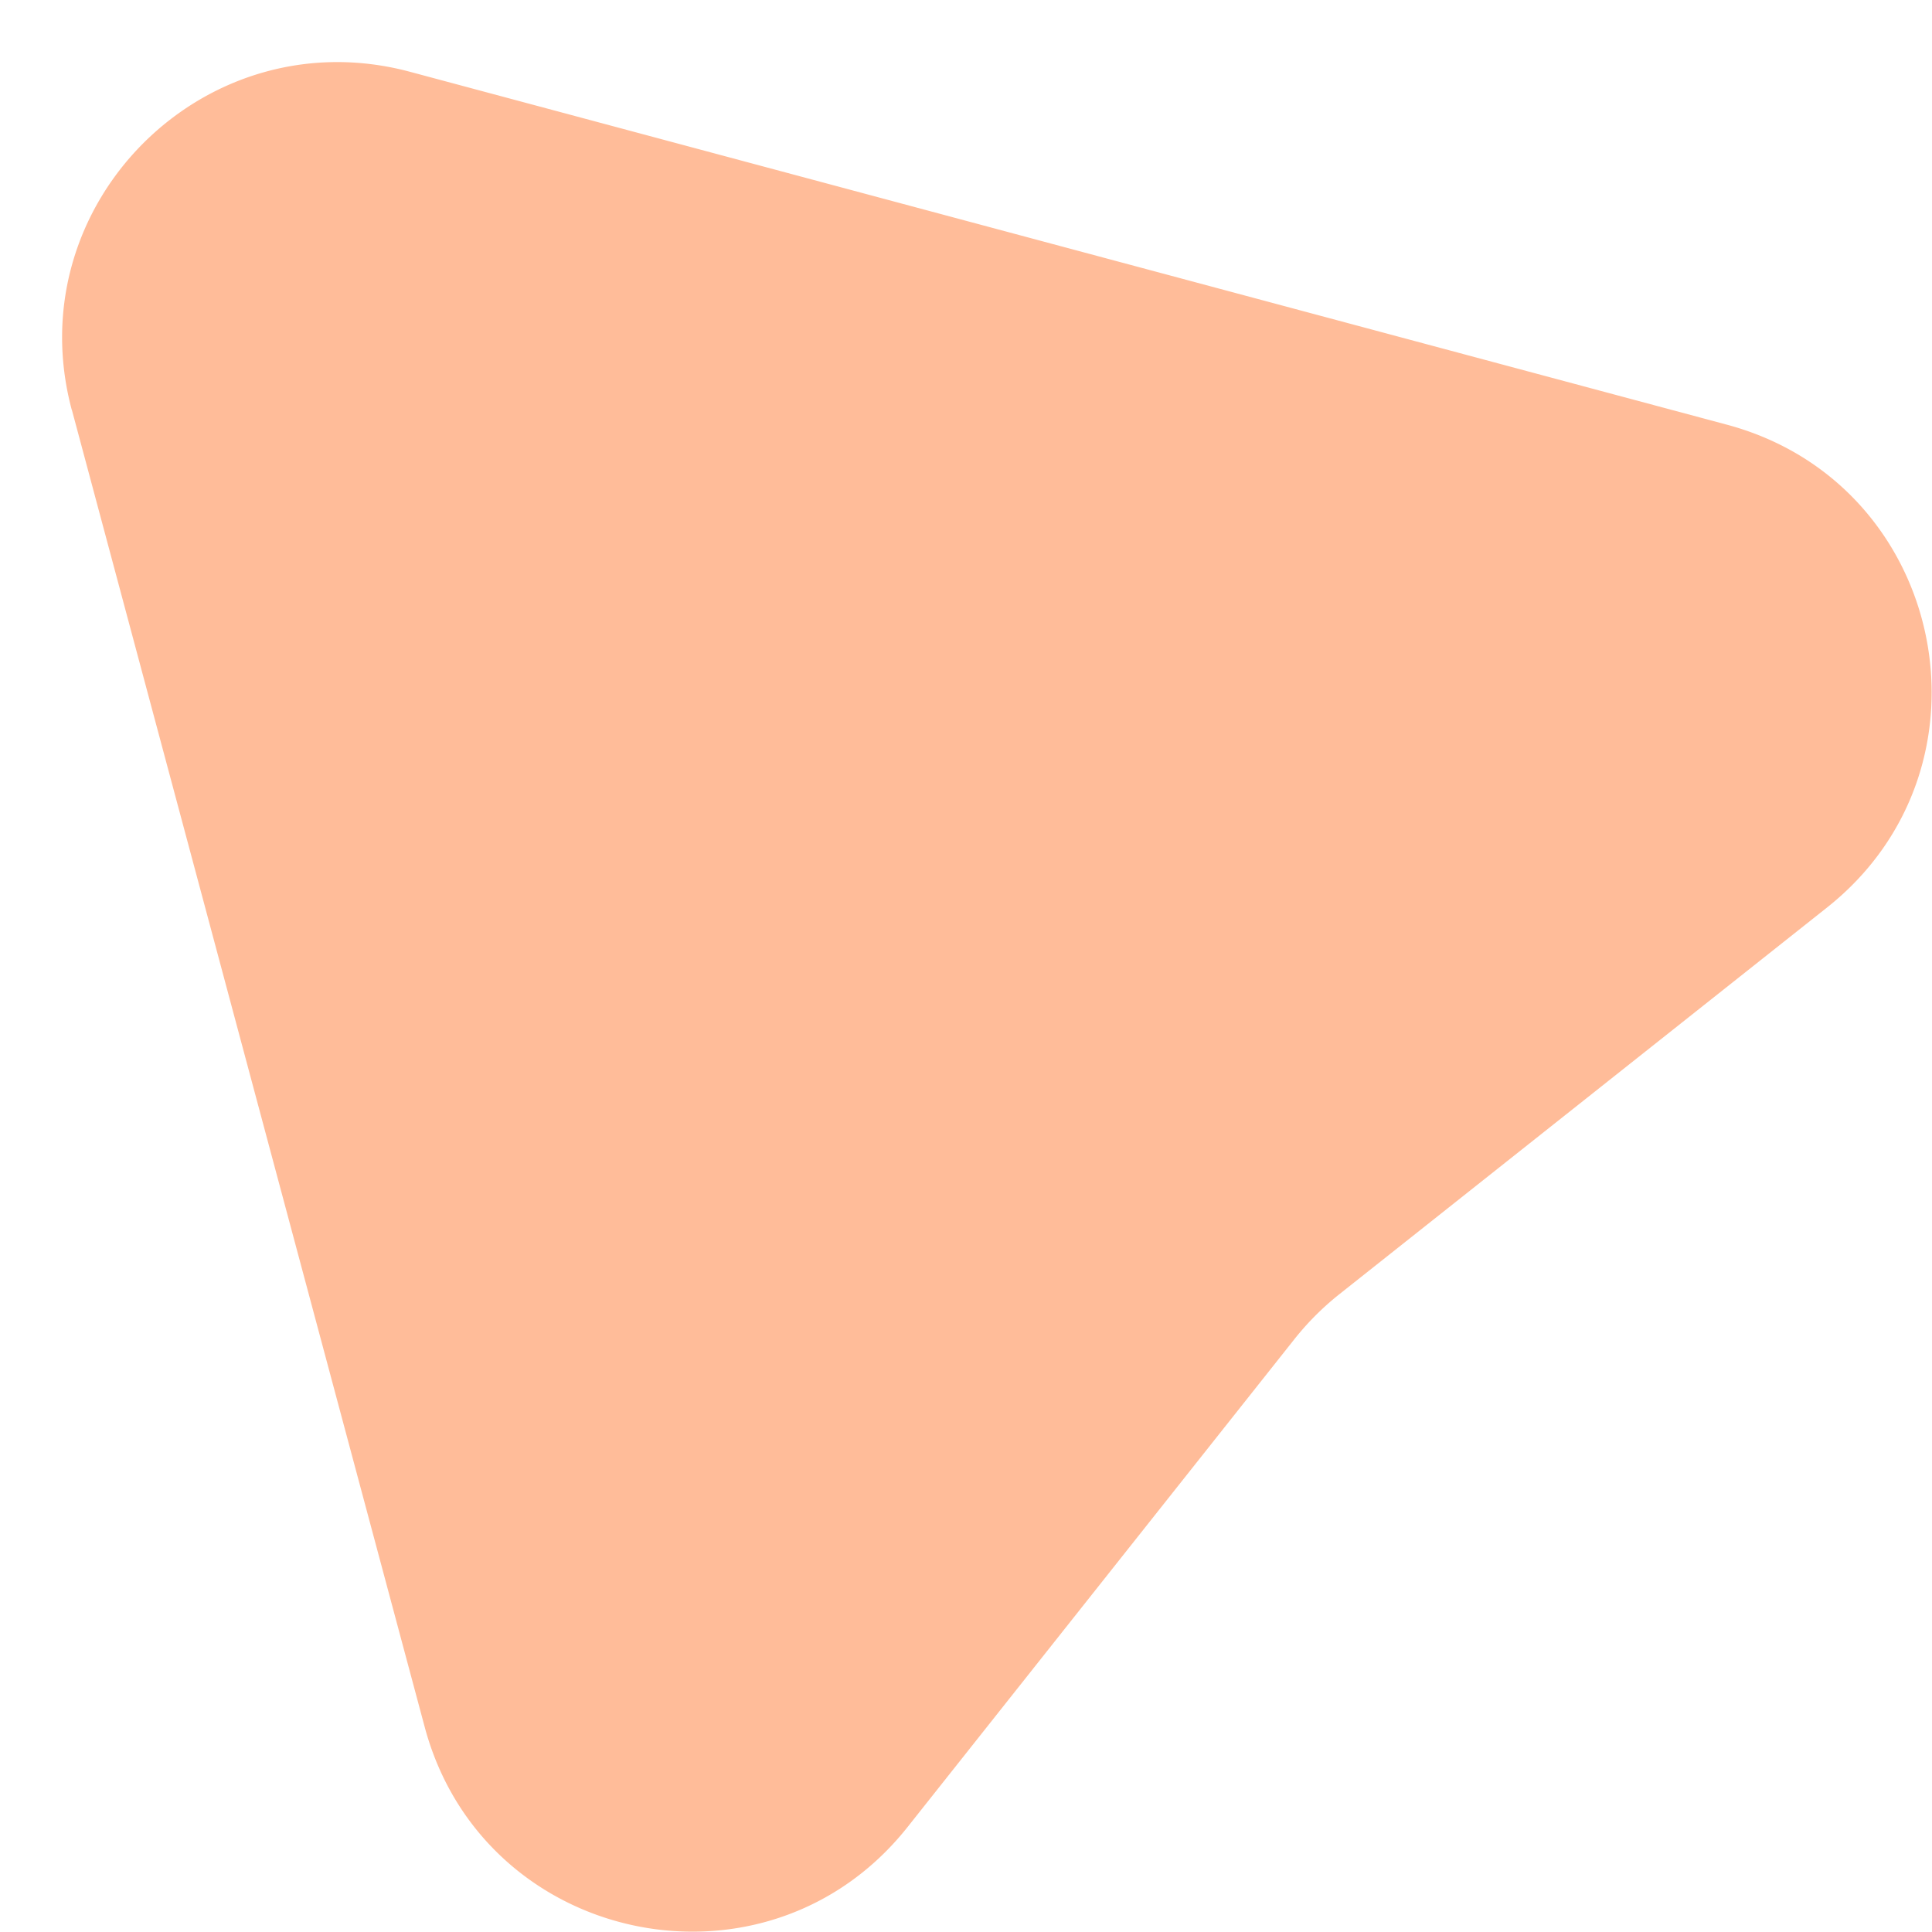 <svg xmlns="http://www.w3.org/2000/svg" width="28" height="28" fill="none"><path fill="#FFBC99" d="M1.04 5.94C.245 2.965 2.966.244 5.94 1.04l19.088 5.115c3.175.851 4.026 4.956 1.45 6.998l-7.07 5.606a4.03 4.03 0 0 0-.649.65l-5.606 7.07c-2.042 2.575-6.147 1.724-6.998-1.45L1.041 5.938Z"/></svg>